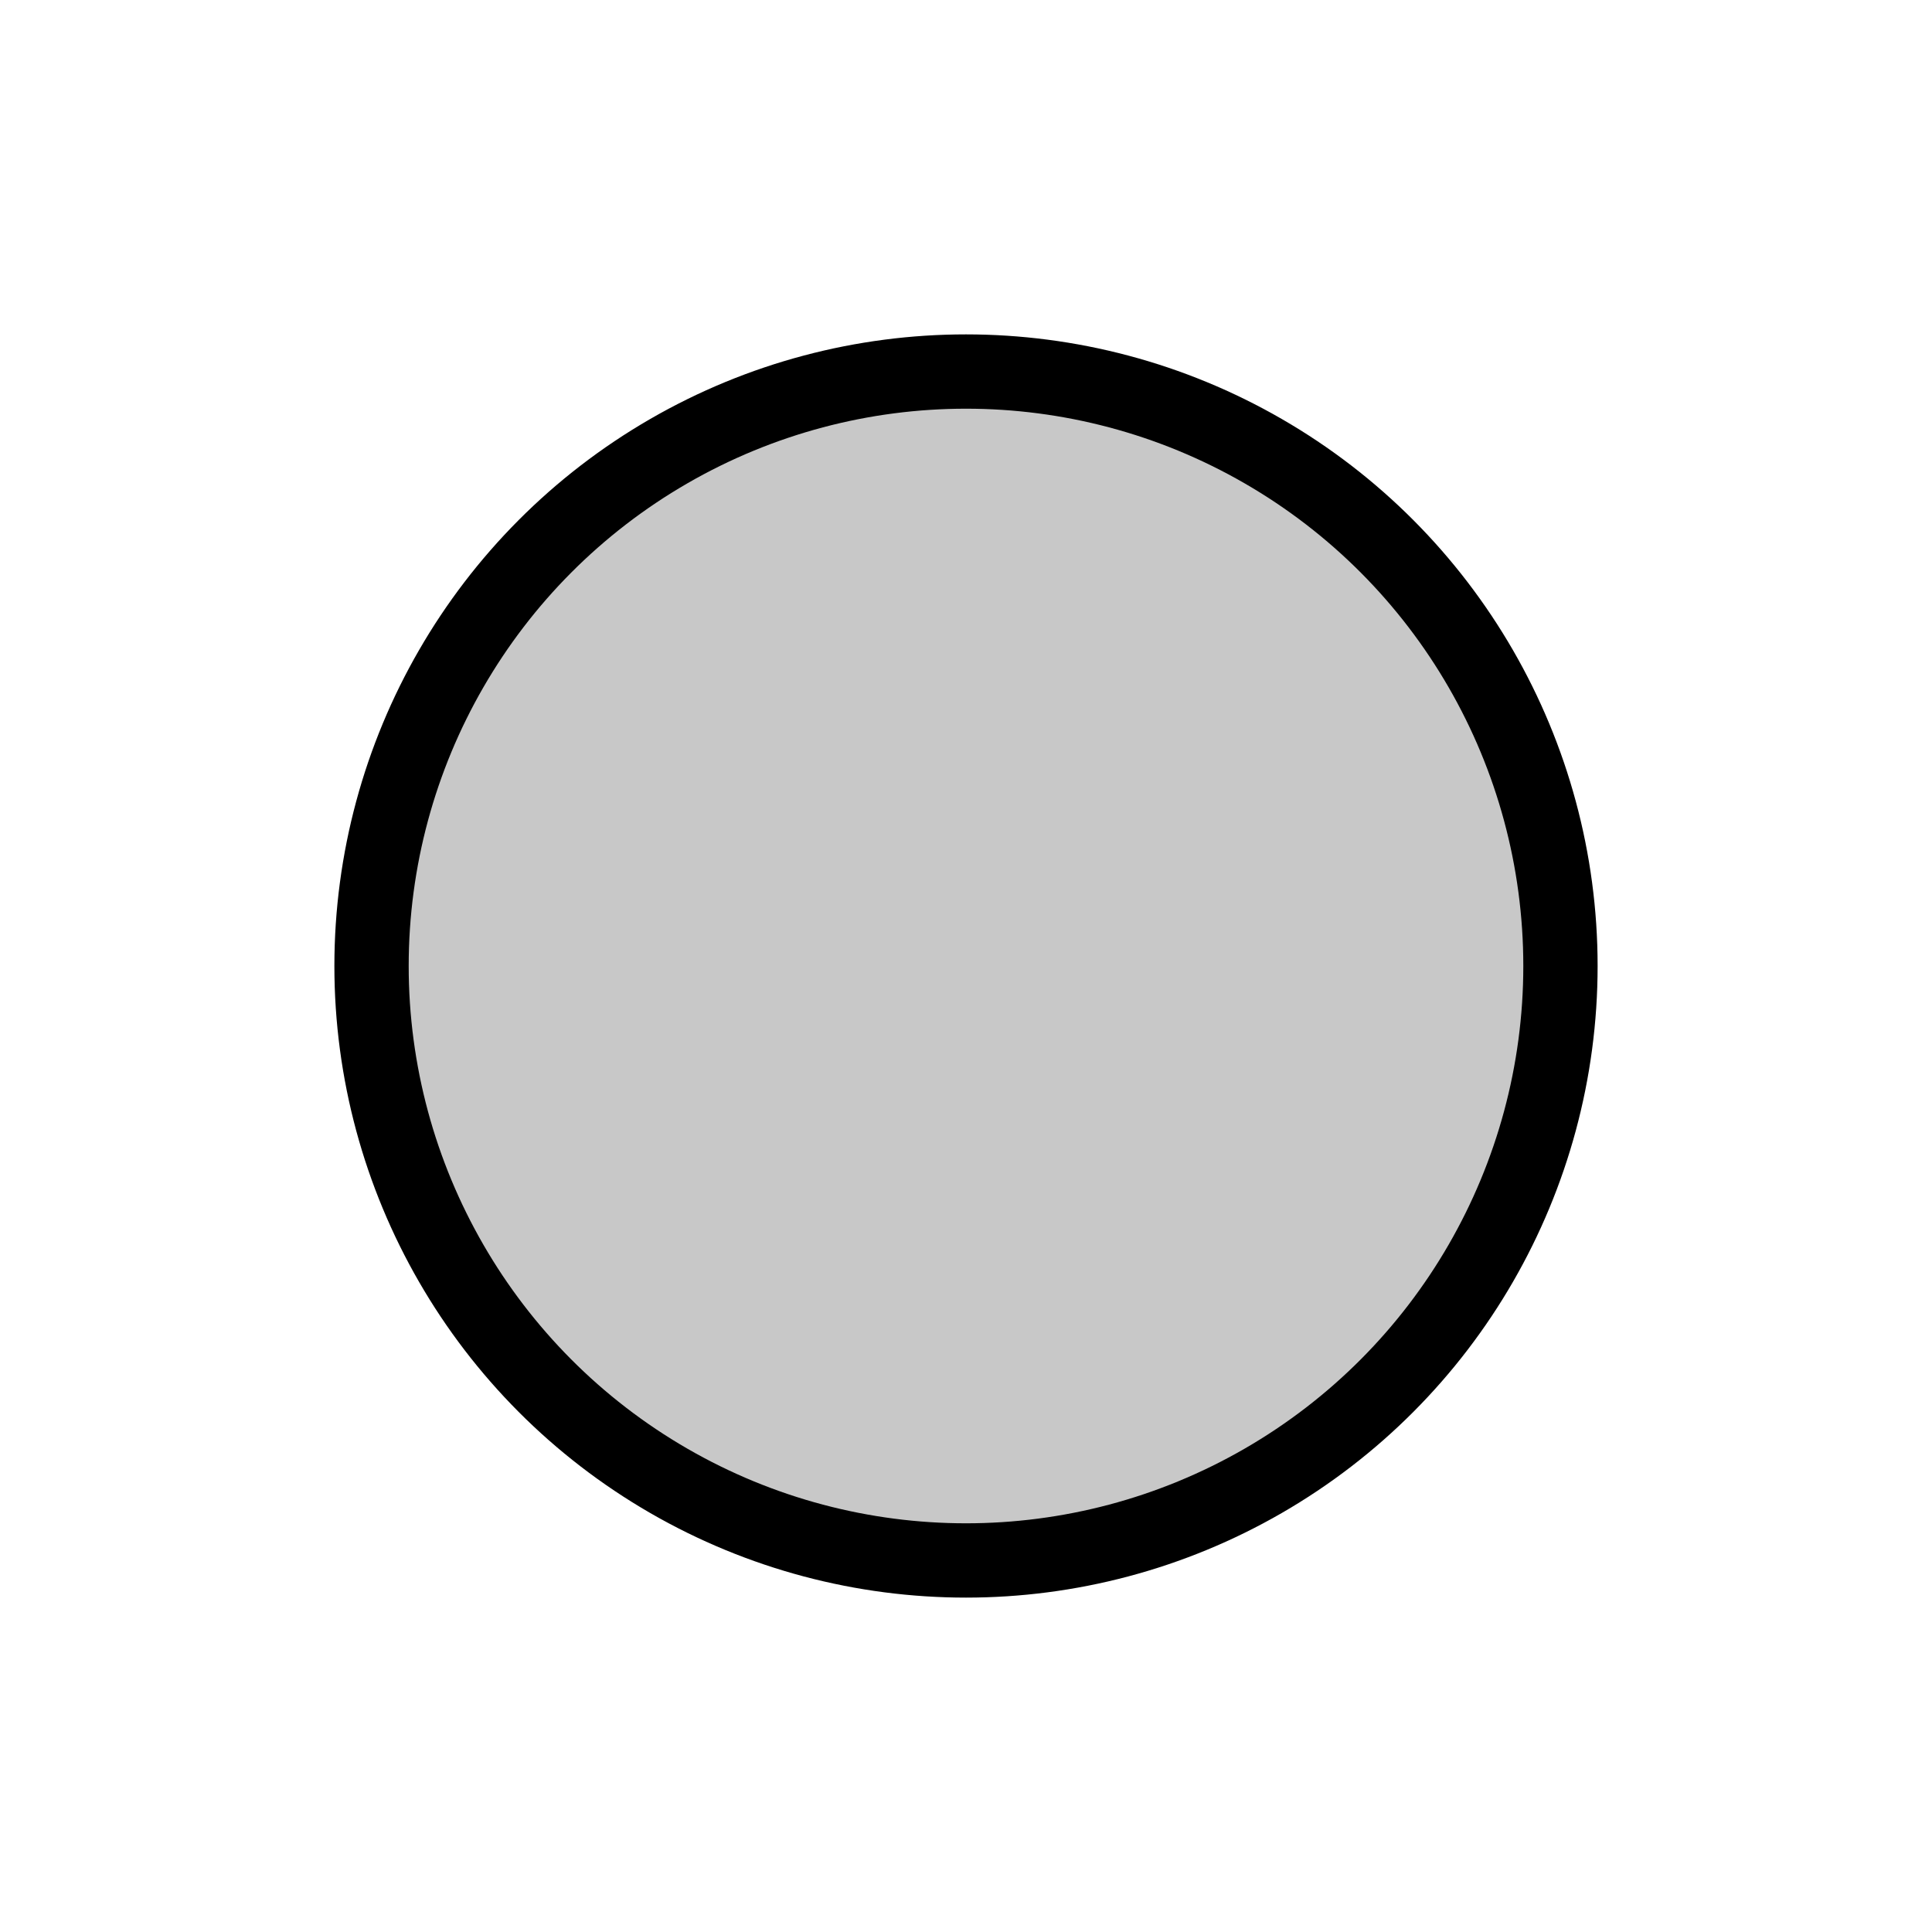 <?xml version="1.0" encoding="utf-8"?>
<svg version="1.1" xmlns="http://www.w3.org/2000/svg" x="0px" y="0px" viewBox="0 0 13 13" width="13" height="13">
<style type="text/css">
	.st0{fill:#C8C8C8;stroke:#000000;stroke-width:0.5}
</style>
    <g class="st0">
		<circle cx="6.5" cy="6.5" r="4"/>
	</g>
</svg>
